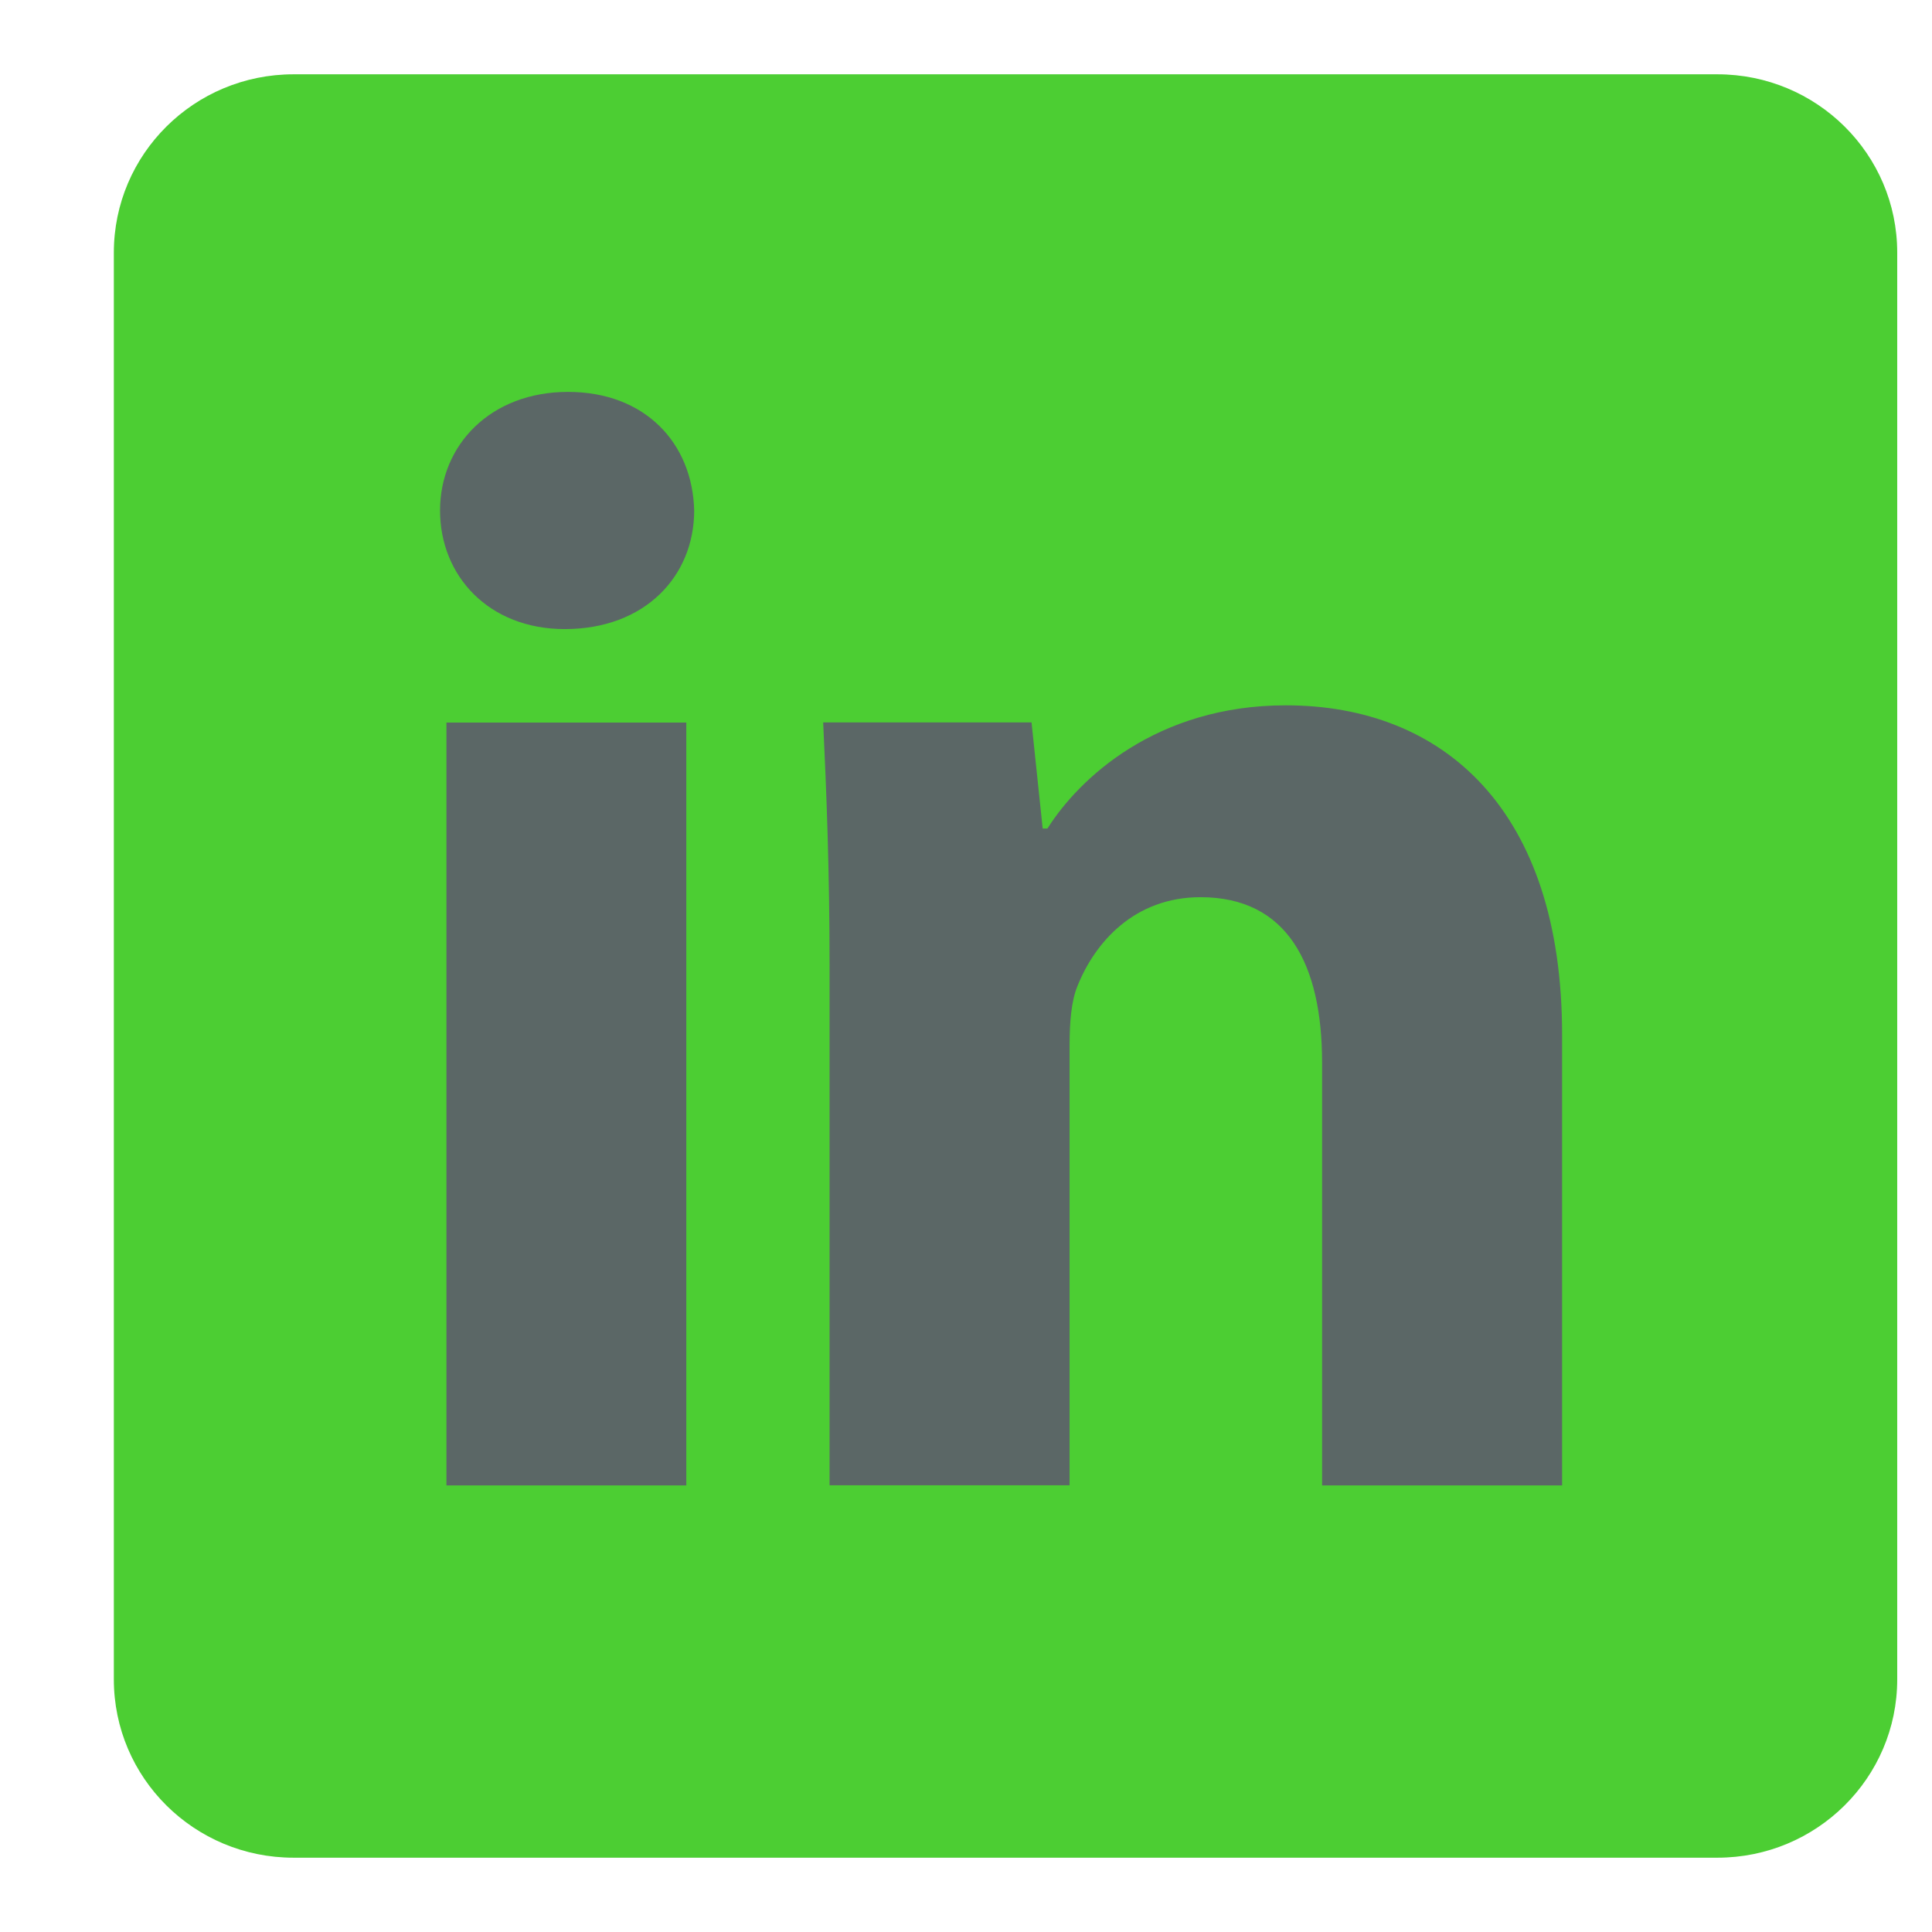 <svg xmlns="http://www.w3.org/2000/svg" width="13" height="13" viewBox="0 0 13 13" fill="none">
    <g clip-path="url(#clip0_5893_8800)">
        <path d="M12.766 11.3C12.766 11.963 12.224 12.5 11.556 12.5H1.975C1.307 12.5 0.766 11.963 0.766 11.3V1.7C0.766 1.037 1.307 0.5 1.975 0.5H11.556C12.225 0.5 12.766 1.037 12.766 1.7V11.3Z" fill="#4CCE33"/>
        <path d="M4.671 3.435C4.671 3.876 4.341 4.233 3.8 4.233C3.29 4.233 2.961 3.876 2.961 3.435C2.961 2.994 3.301 2.637 3.822 2.637C4.342 2.637 4.66 2.983 4.671 3.435ZM3.004 9.995V4.862H4.618V9.995H3.004Z" fill="#5B6766"/>
        <path d="M5.582 6.499C5.582 5.859 5.561 5.323 5.539 4.861H6.941L7.016 5.575H7.048C7.26 5.239 7.781 4.746 8.652 4.746C9.714 4.746 10.511 5.45 10.511 6.961V9.995H8.896V7.15C8.896 6.488 8.662 6.037 8.078 6.037C7.632 6.037 7.367 6.342 7.25 6.635C7.207 6.74 7.197 6.887 7.197 7.034V9.994H5.582V6.498L5.582 6.499Z" fill="#5B6766"/>
    </g>
    <defs>
        <clipPath id="clip0_5893_8800">
            <rect width="12" height="12" fill="white" transform="translate(0.766 0.5)"/>
        </clipPath>
    </defs>
</svg>